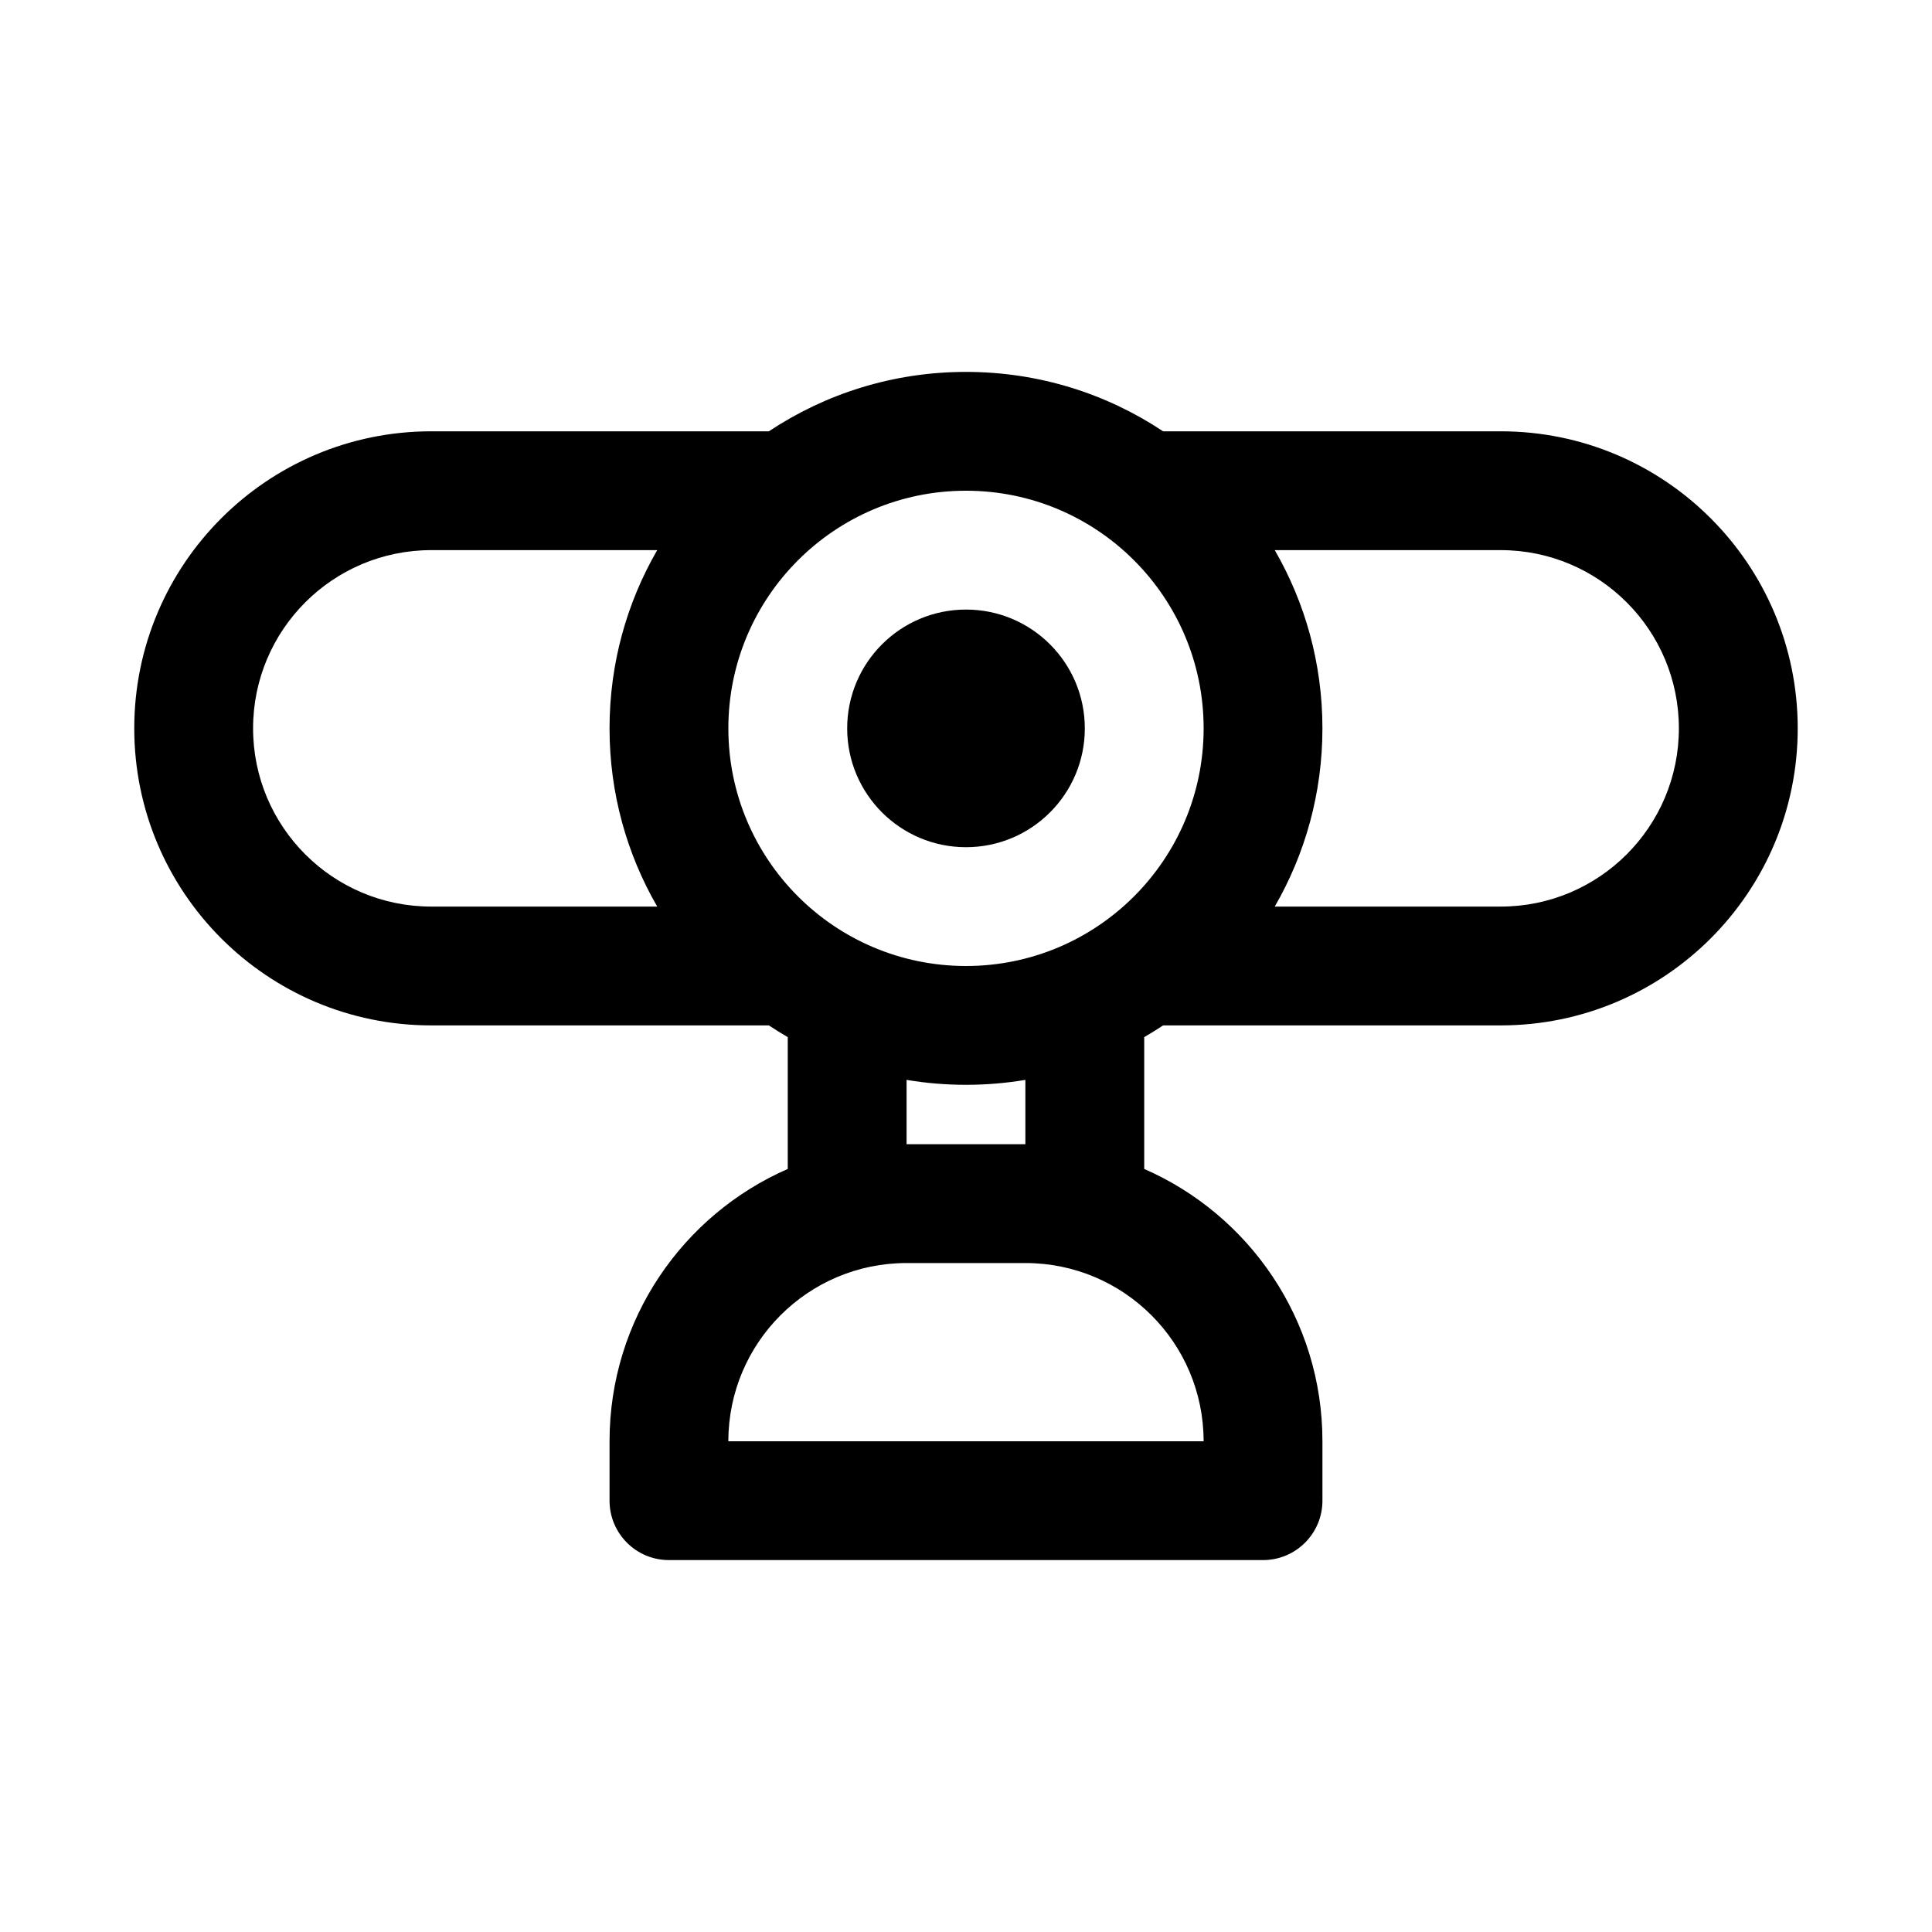 <?xml version="1.0" encoding="UTF-8"?>
<!-- Uploaded to: ICON Repo, www.svgrepo.com, Generator: ICON Repo Mixer Tools -->
<svg fill="#000000" width="800px" height="800px" version="1.1" viewBox="144 144 512 512" xmlns="http://www.w3.org/2000/svg">
 <g>
  <path d="m400 305.54c-17.391 0-31.488 14.098-31.488 31.488 0 17.391 14.098 31.488 31.488 31.488s31.488-14.098 31.488-31.488c0-17.391-14.098-31.488-31.488-31.488z"/>
  <path d="m347.76 258.3h-89.461c-43.477 0-78.719 35.246-78.719 78.723 0 43.473 35.242 78.719 78.719 78.719h89.461c1.633 1.086 3.301 2.121 5.004 3.106v34.934c-27.801 12.148-47.23 39.891-47.23 72.168v15.746c0 8.695 7.047 15.742 15.742 15.742h157.44c8.695 0 15.742-7.047 15.742-15.742v-15.746c0-32.277-19.43-60.02-47.23-72.168v-34.934c1.703-0.984 3.371-2.019 5.004-3.106h89.461c43.477 0 78.719-35.246 78.719-78.719 0-43.477-35.242-78.723-78.719-78.723h-89.461c-14.961-9.945-32.922-15.742-52.234-15.742-19.316 0-37.277 5.797-52.238 15.742zm-10.738 78.723c0-34.781 28.195-62.977 62.977-62.977 34.777 0 62.977 28.195 62.977 62.977 0 34.777-28.199 62.977-62.977 62.977-34.781 0-62.977-28.199-62.977-62.977zm-18.852-47.234c-8.039 13.895-12.637 30.027-12.637 47.234 0 17.207 4.598 33.336 12.637 47.23h-59.871c-26.086 0-47.23-21.145-47.23-47.23 0-26.086 21.145-47.234 47.23-47.234zm163.65 0h59.871c26.086 0 47.23 21.148 47.23 47.234 0 26.086-21.145 47.23-47.23 47.23h-59.871c8.039-13.895 12.637-30.023 12.637-47.23 0-17.207-4.598-33.34-12.637-47.234zm-66.082 140.39v17.051h-31.488v-17.051c5.121 0.859 10.379 1.309 15.746 1.309 5.363 0 10.621-0.449 15.742-1.309zm-31.488 48.539c-26.086 0-47.23 21.145-47.23 47.23h125.95c0-26.086-21.148-47.23-47.234-47.23z" fill-rule="evenodd"/>
 </g>
</svg>